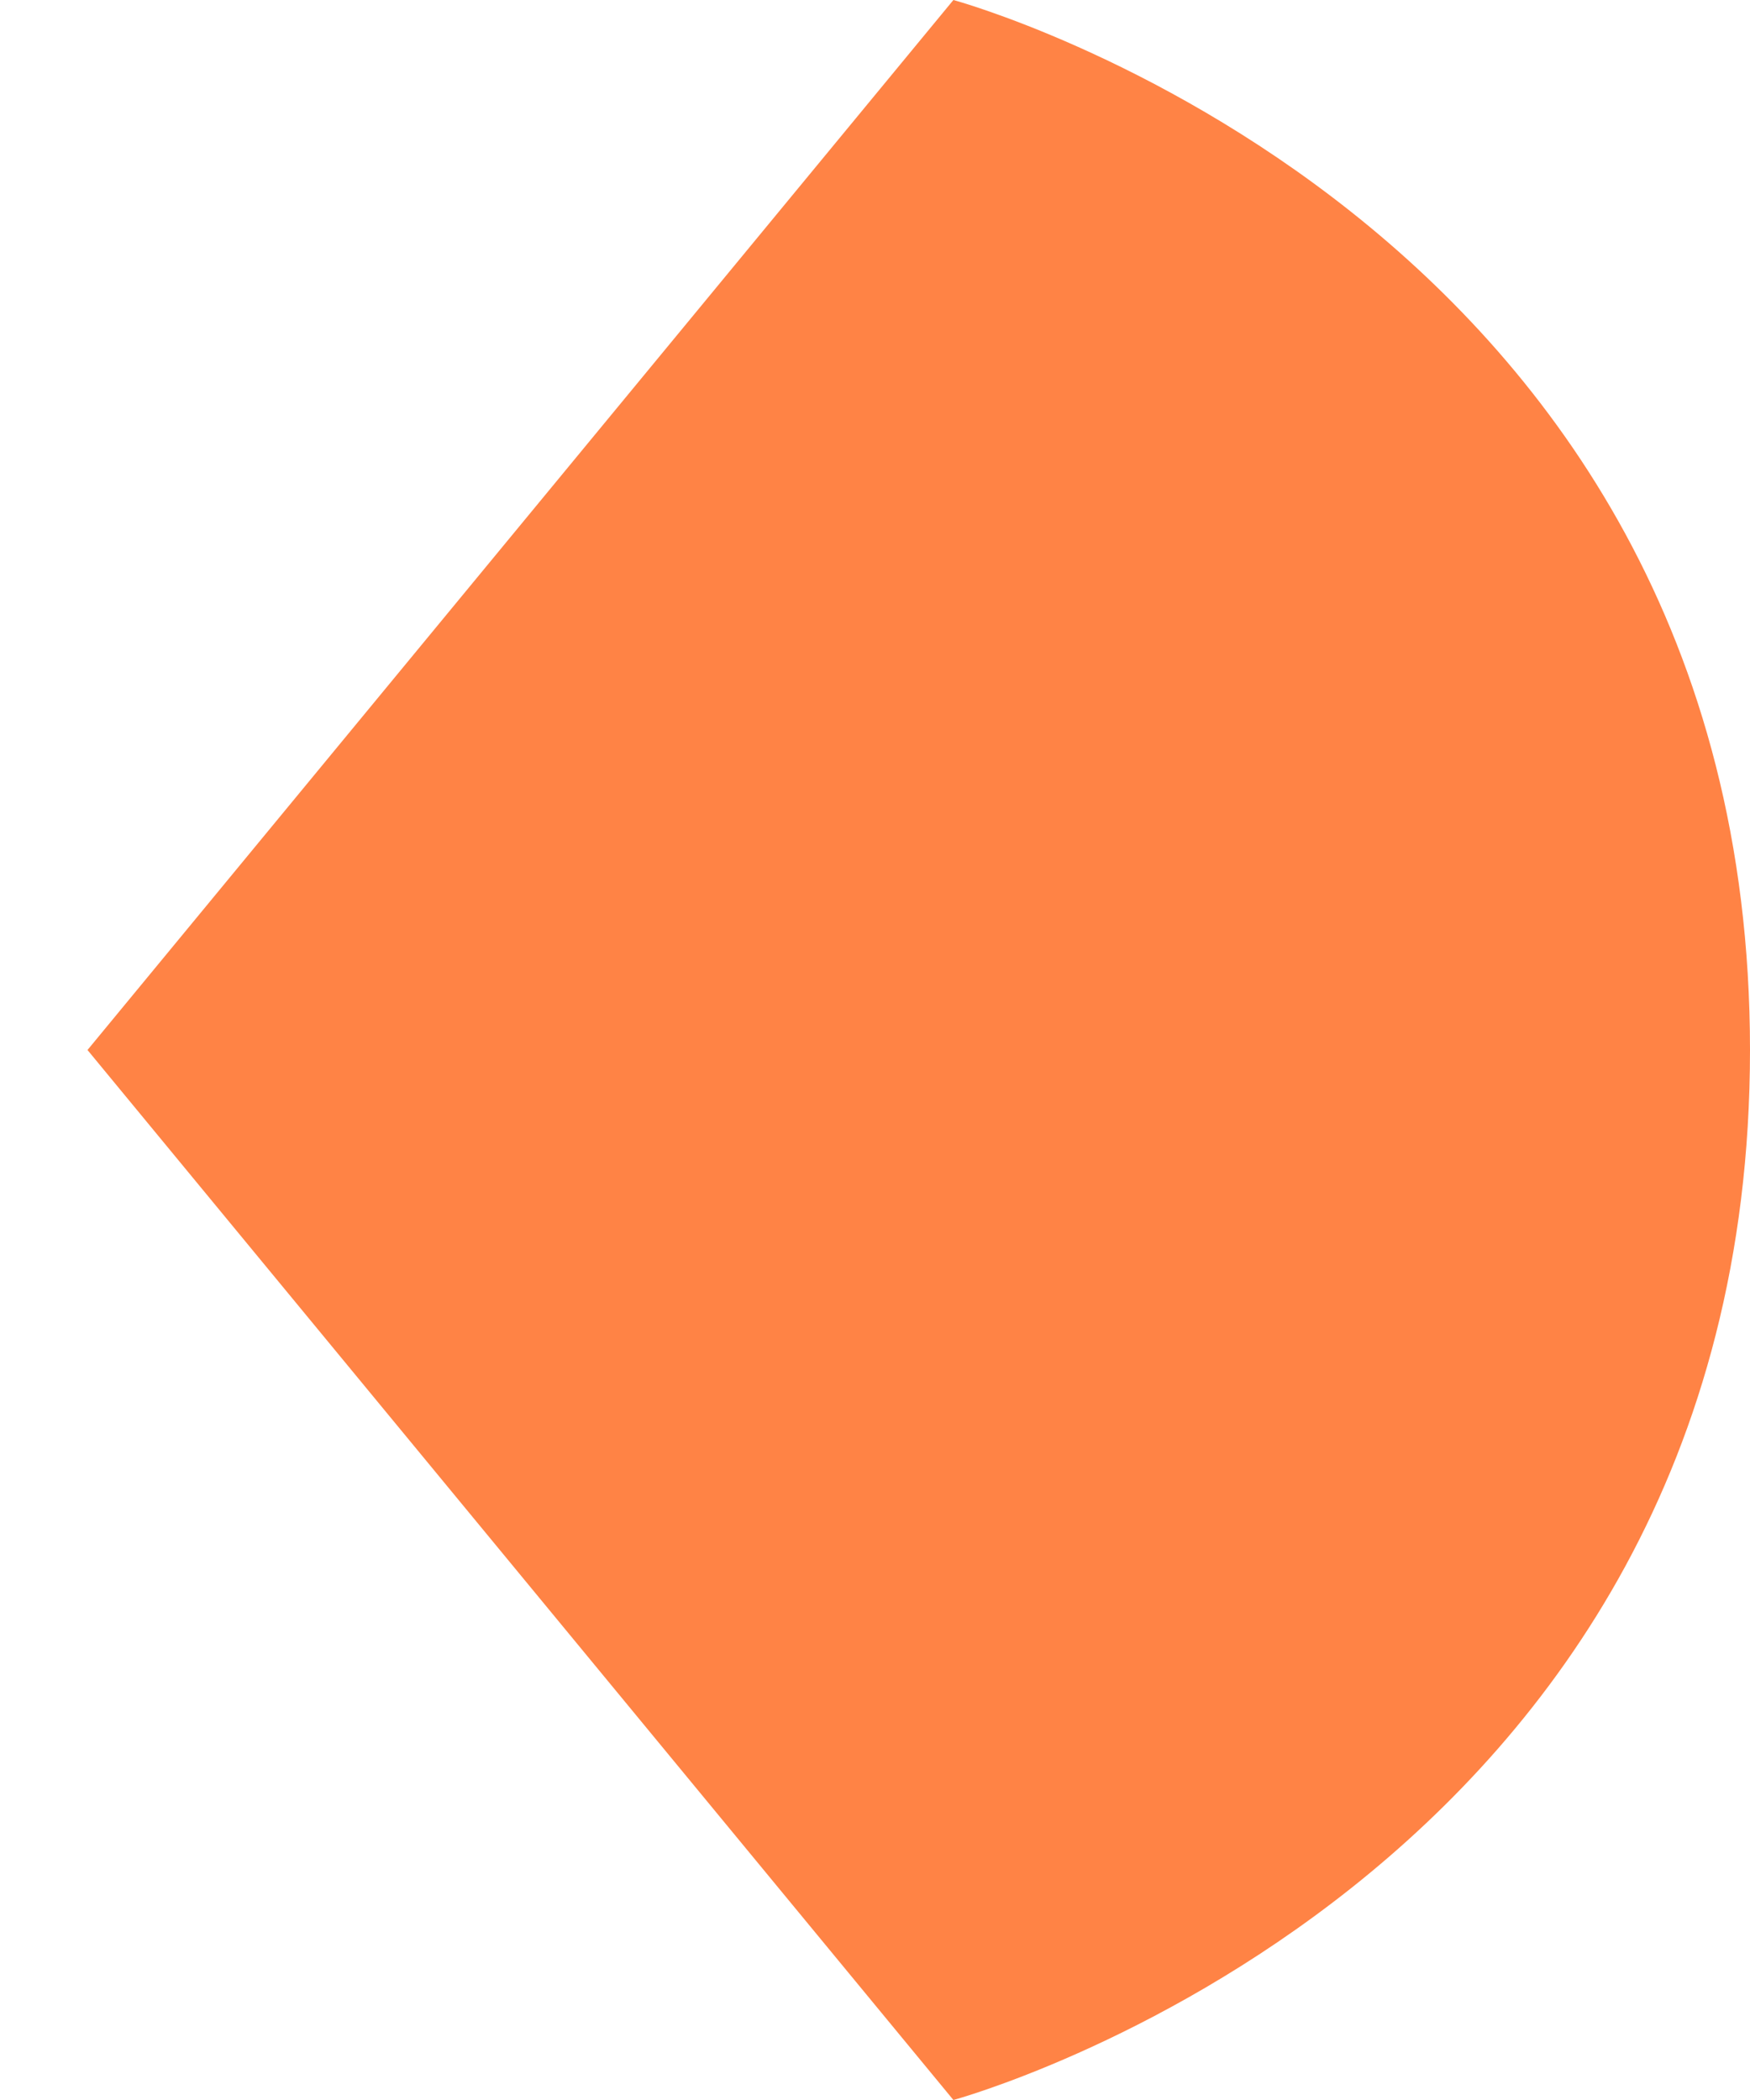 <svg width="10" height="12" viewBox="0 0 10 12" fill="none" xmlns="http://www.w3.org/2000/svg">
<path d="M10 6C10 10.765 5.448 12 5.448 12L0.5 6L5.448 0C5.448 0 10 1.235 10 6Z" fill="#FF8345"/>
</svg>
